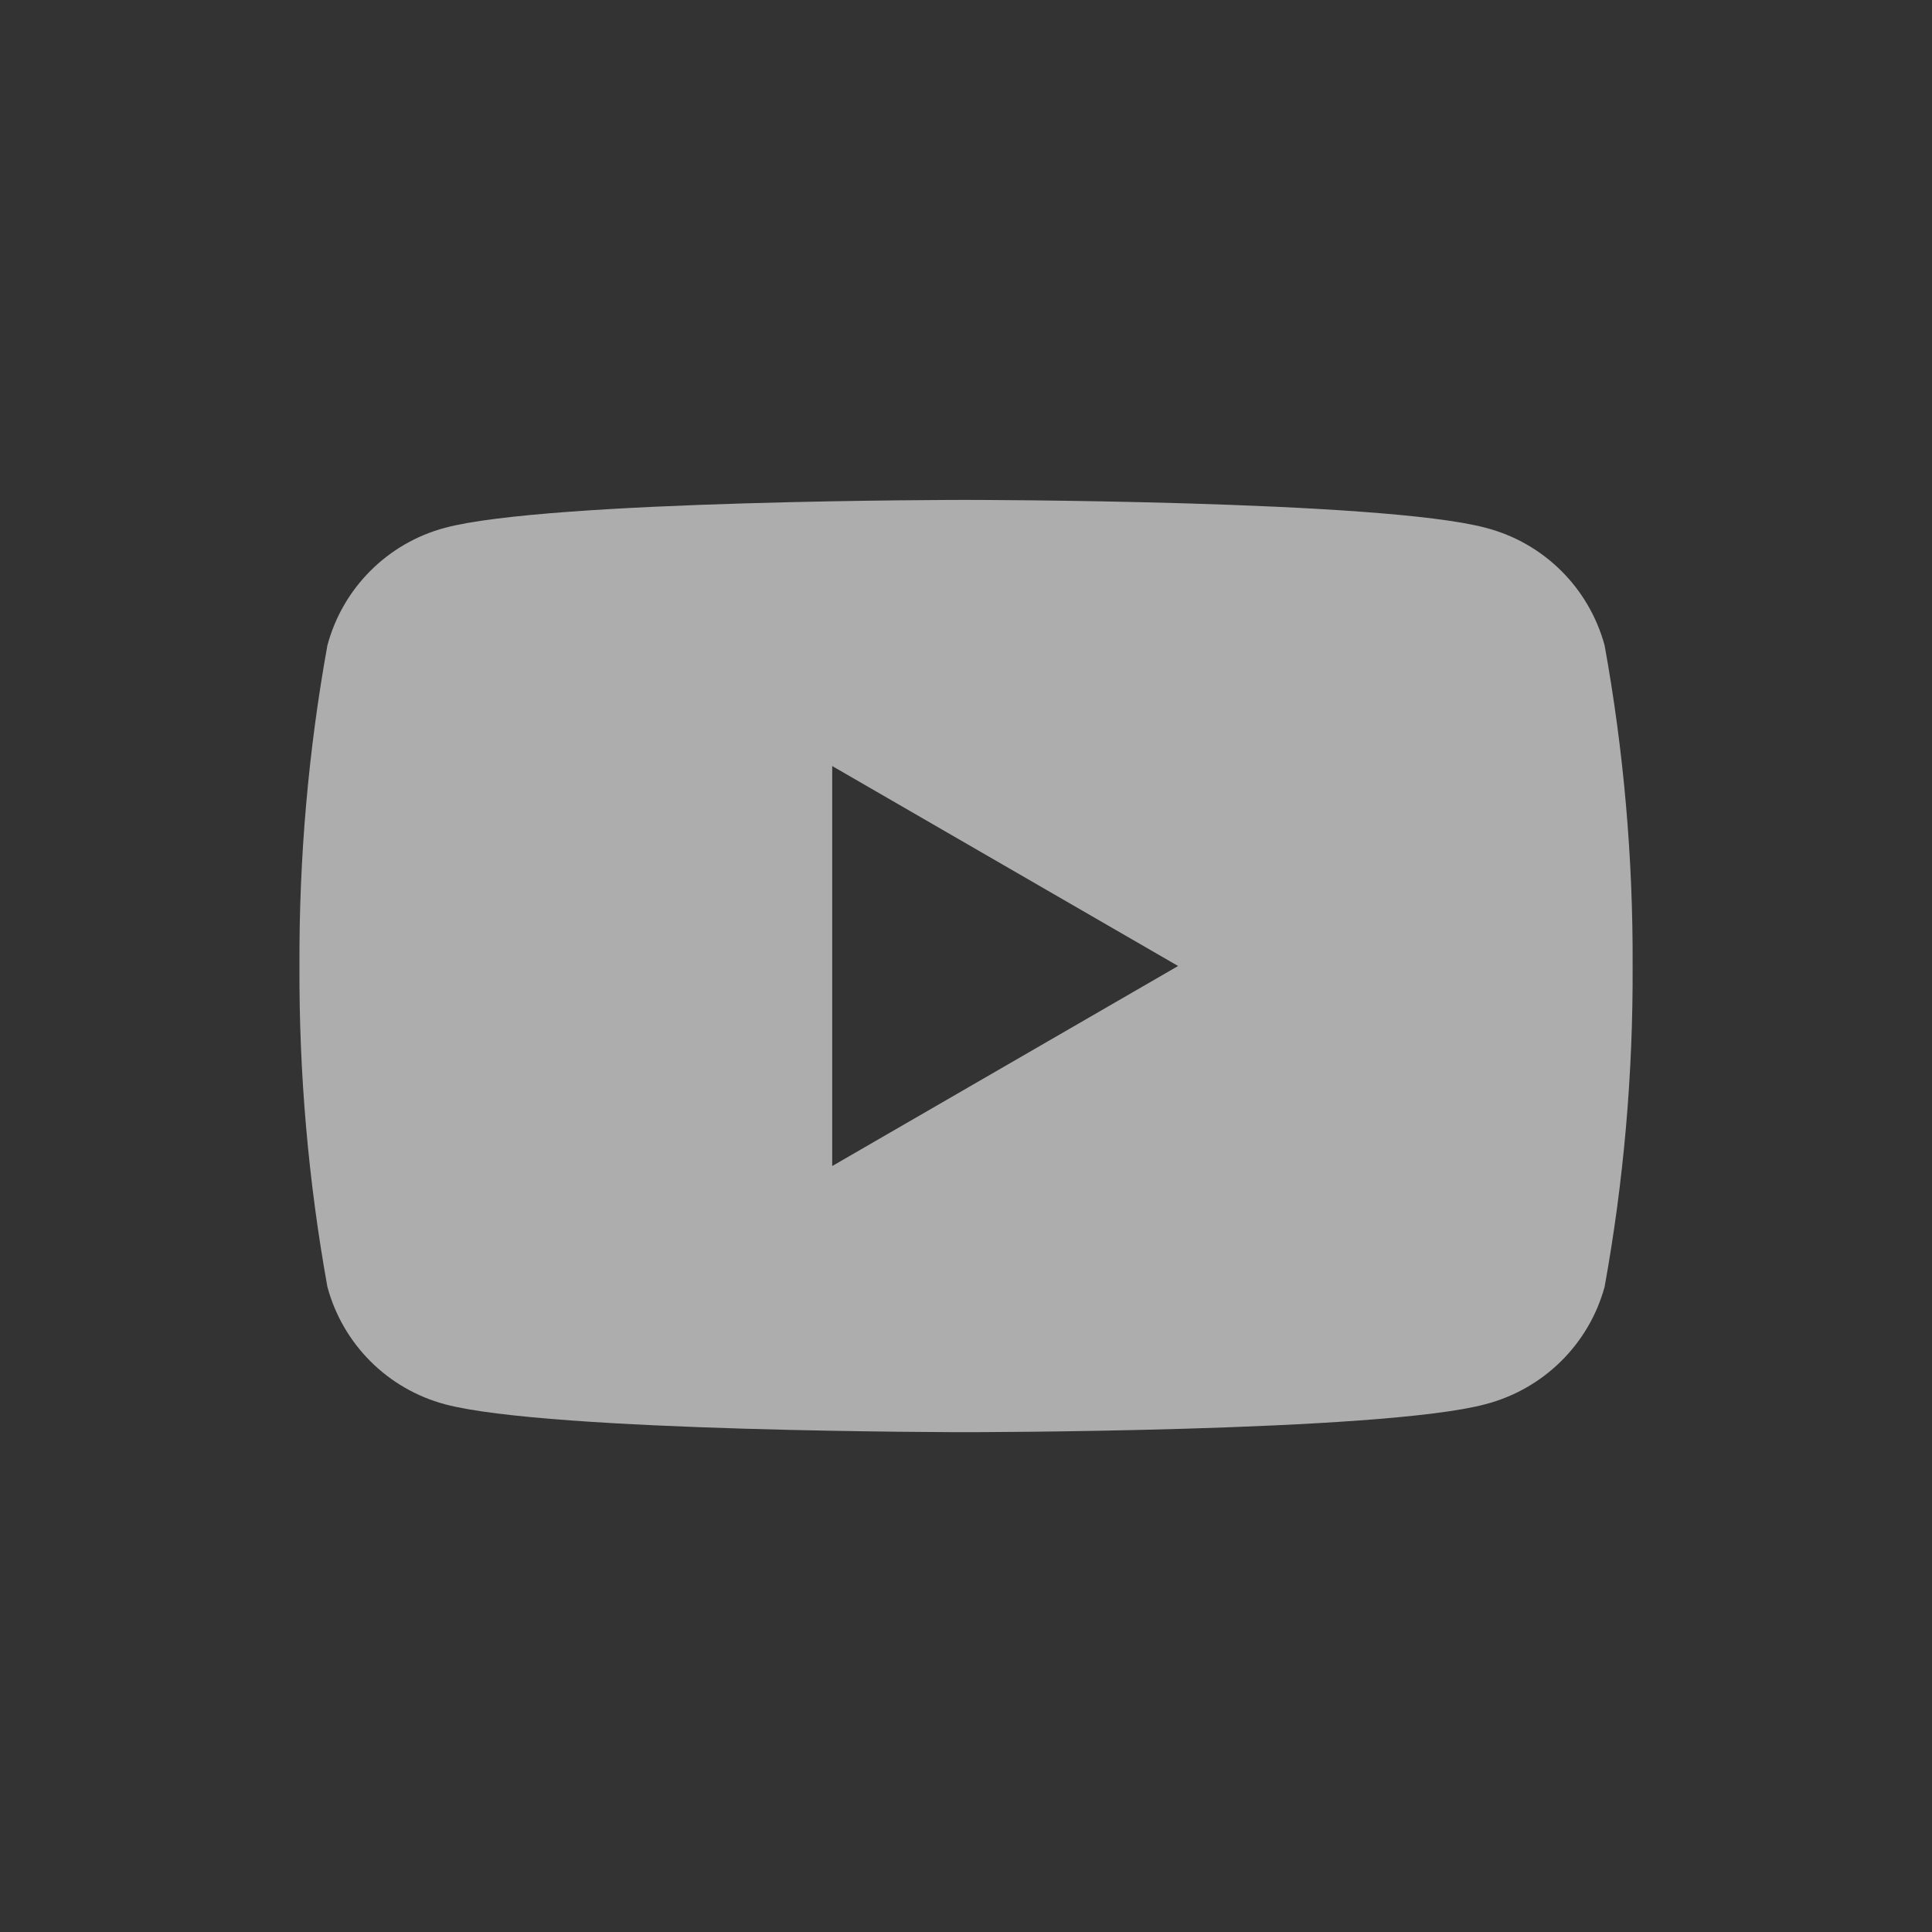<svg width="24" height="24" viewBox="0 0 24 24" fill="none" xmlns="http://www.w3.org/2000/svg">
<rect x="0" y="0" width="24" height="24" fill="#333333" stroke="none"/>
<g opacity="0.6">
<path fill-rule="evenodd" clip-rule="evenodd" d="M18.457 6.557C19.175 6.743 19.737 7.299 19.933 8.017C20.171 9.331 20.287 10.663 20.281 12.001C20.287 13.338 20.171 14.67 19.933 15.985C19.737 16.703 19.169 17.258 18.451 17.444C17.16 17.791 11.989 17.791 11.989 17.791C11.989 17.791 6.818 17.791 5.526 17.444C4.814 17.253 4.258 16.697 4.067 15.985C3.83 14.67 3.714 13.338 3.72 12.001C3.714 10.663 3.83 9.331 4.067 8.017C4.258 7.304 4.814 6.748 5.526 6.557C6.818 6.21 11.989 6.21 11.989 6.21C11.989 6.21 17.166 6.21 18.457 6.557ZM14.635 12L10.338 14.485V9.516L14.635 12Z" fill="white"/>
</g>
</svg>
